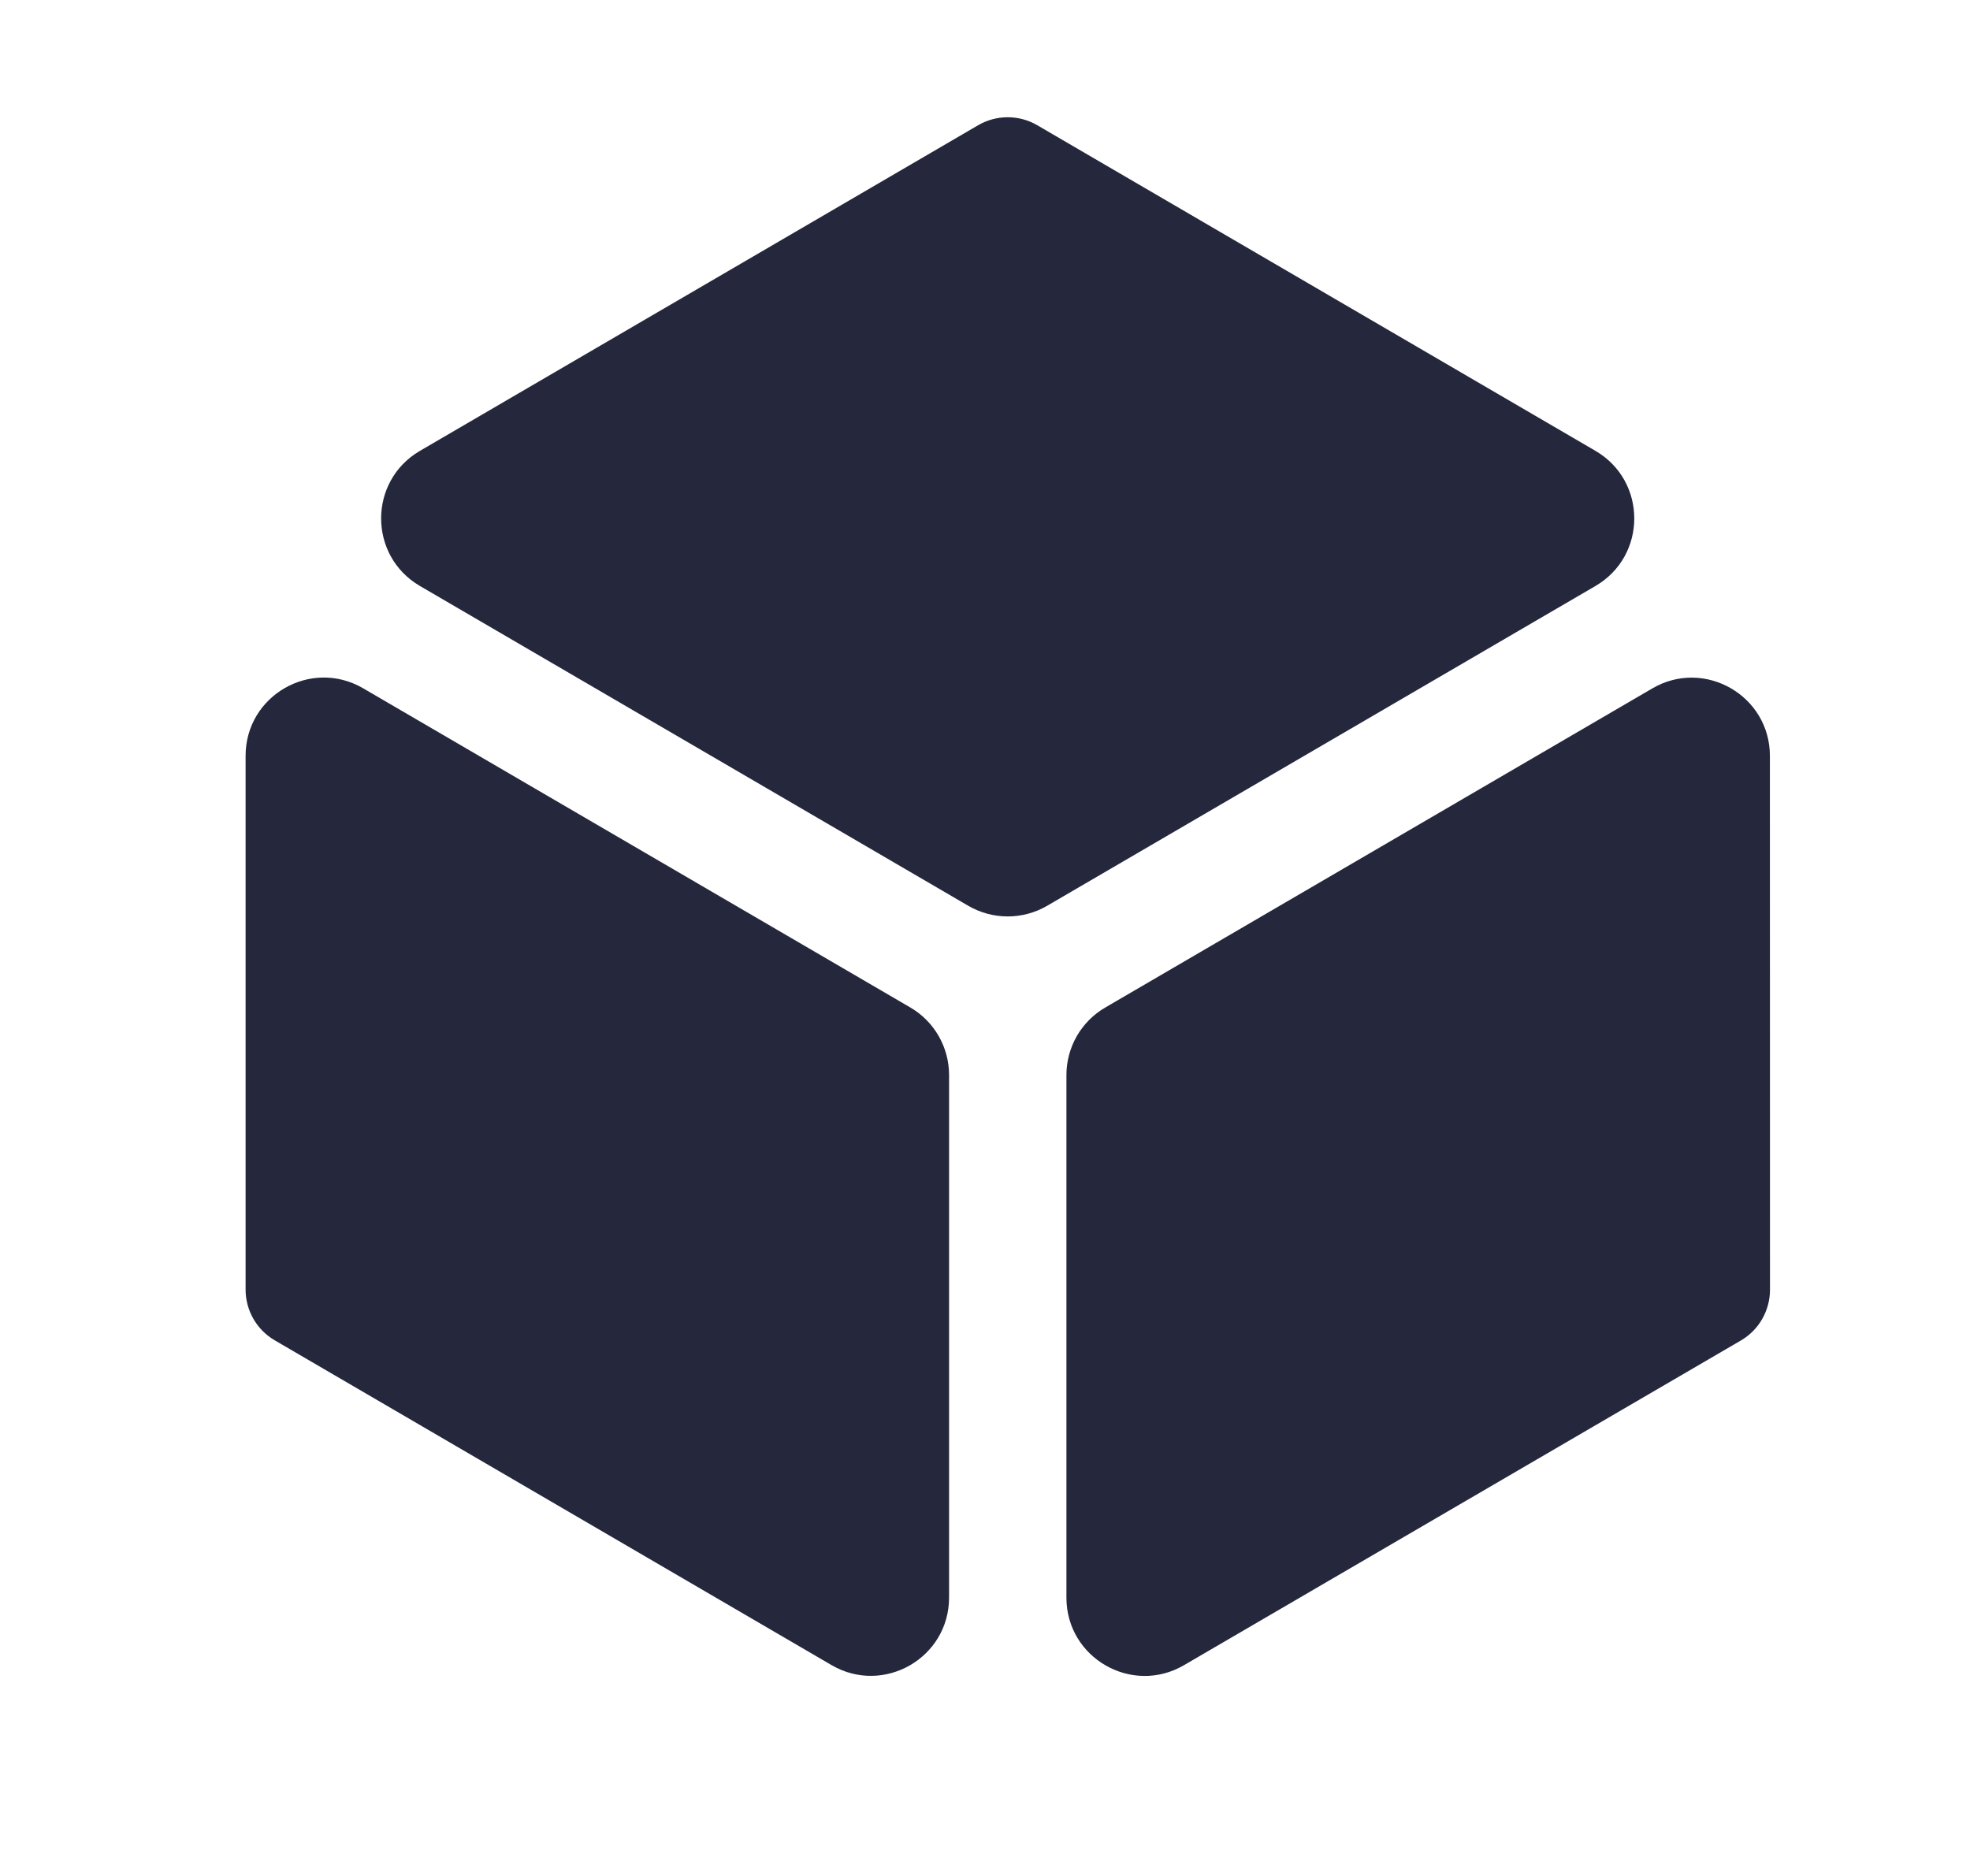 <svg fill="none" height="20" viewBox="0 0 21 20" width="21" xmlns="http://www.w3.org/2000/svg"><path d="m11.057 1.335c-.096-.056-.204-.085-.315-.085s-.219.029-.315.085l-5.951 3.472c-.551.322-.551 1.118 0 1.44l5.846 3.41c.26.151.58.151.84 0l5.846-3.41c.551-.322.551-1.118 0-1.44zm7.81 6.724c0-.643-.698-1.044-1.253-.72l-5.833 3.403c-.256.149-.413.423-.413.72v5.571c0 .643.698 1.044 1.253.72l5.937-3.462c.094-.055.173-.134.227-.229.054-.095.083-.202.083-.311zm-10.003 9.693c.556.324 1.253-.077 1.253-.72v-5.571c0-.296-.157-.571-.413-.72l-5.833-3.403c-.556-.324-1.253.077-1.253.72v5.691c-0.0.109.029.217.083.311.054.095.133.174.227.229z" fill="#25283d"/></svg>